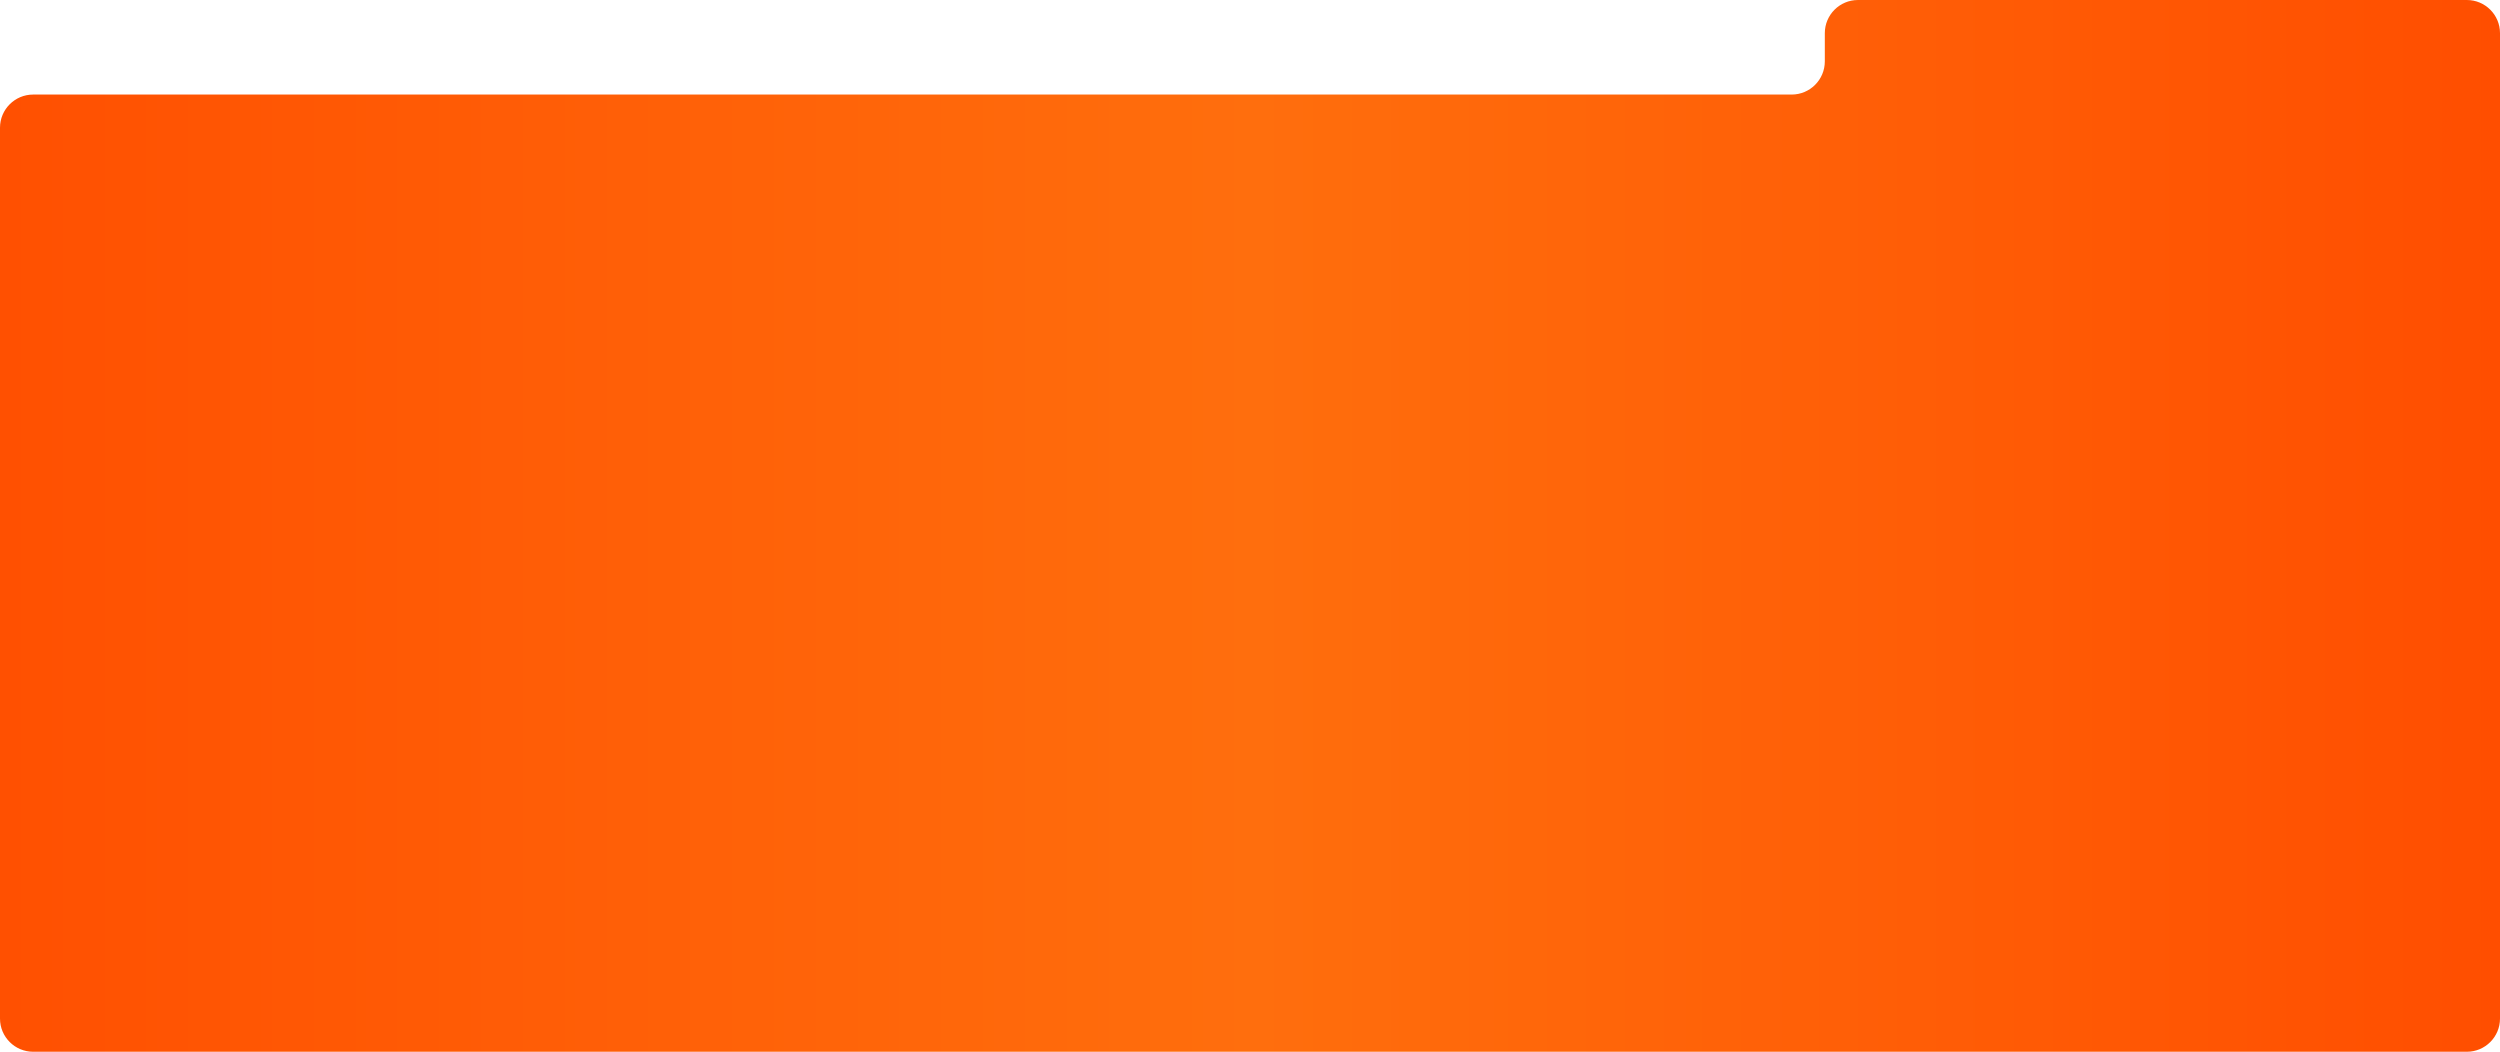 <?xml version="1.0" encoding="UTF-8"?> <svg xmlns="http://www.w3.org/2000/svg" width="1507" height="634" viewBox="0 0 1507 634" fill="none"><path fill-rule="evenodd" clip-rule="evenodd" d="M1507 20C1507 8.954 1498.05 0 1487 0H1120C1108.95 0 1100 8.954 1100 20V37C1100 48.046 1091.05 57 1080 57H20C8.954 57 0 65.954 0 77V614C0 625.046 8.954 634 20 634H1487C1498.05 634 1507 625.046 1507 614V57V20Z" fill="url(#paint0_linear_33_1000)"></path><defs><linearGradient id="paint0_linear_33_1000" x1="7.11822e-06" y1="215.431" x2="1507" y2="215.431" gradientUnits="userSpaceOnUse"><stop stop-color="#FF5001"></stop><stop offset="0.502" stop-color="#FF6E0D"></stop><stop offset="1" stop-color="#FF4E00"></stop></linearGradient></defs></svg> 